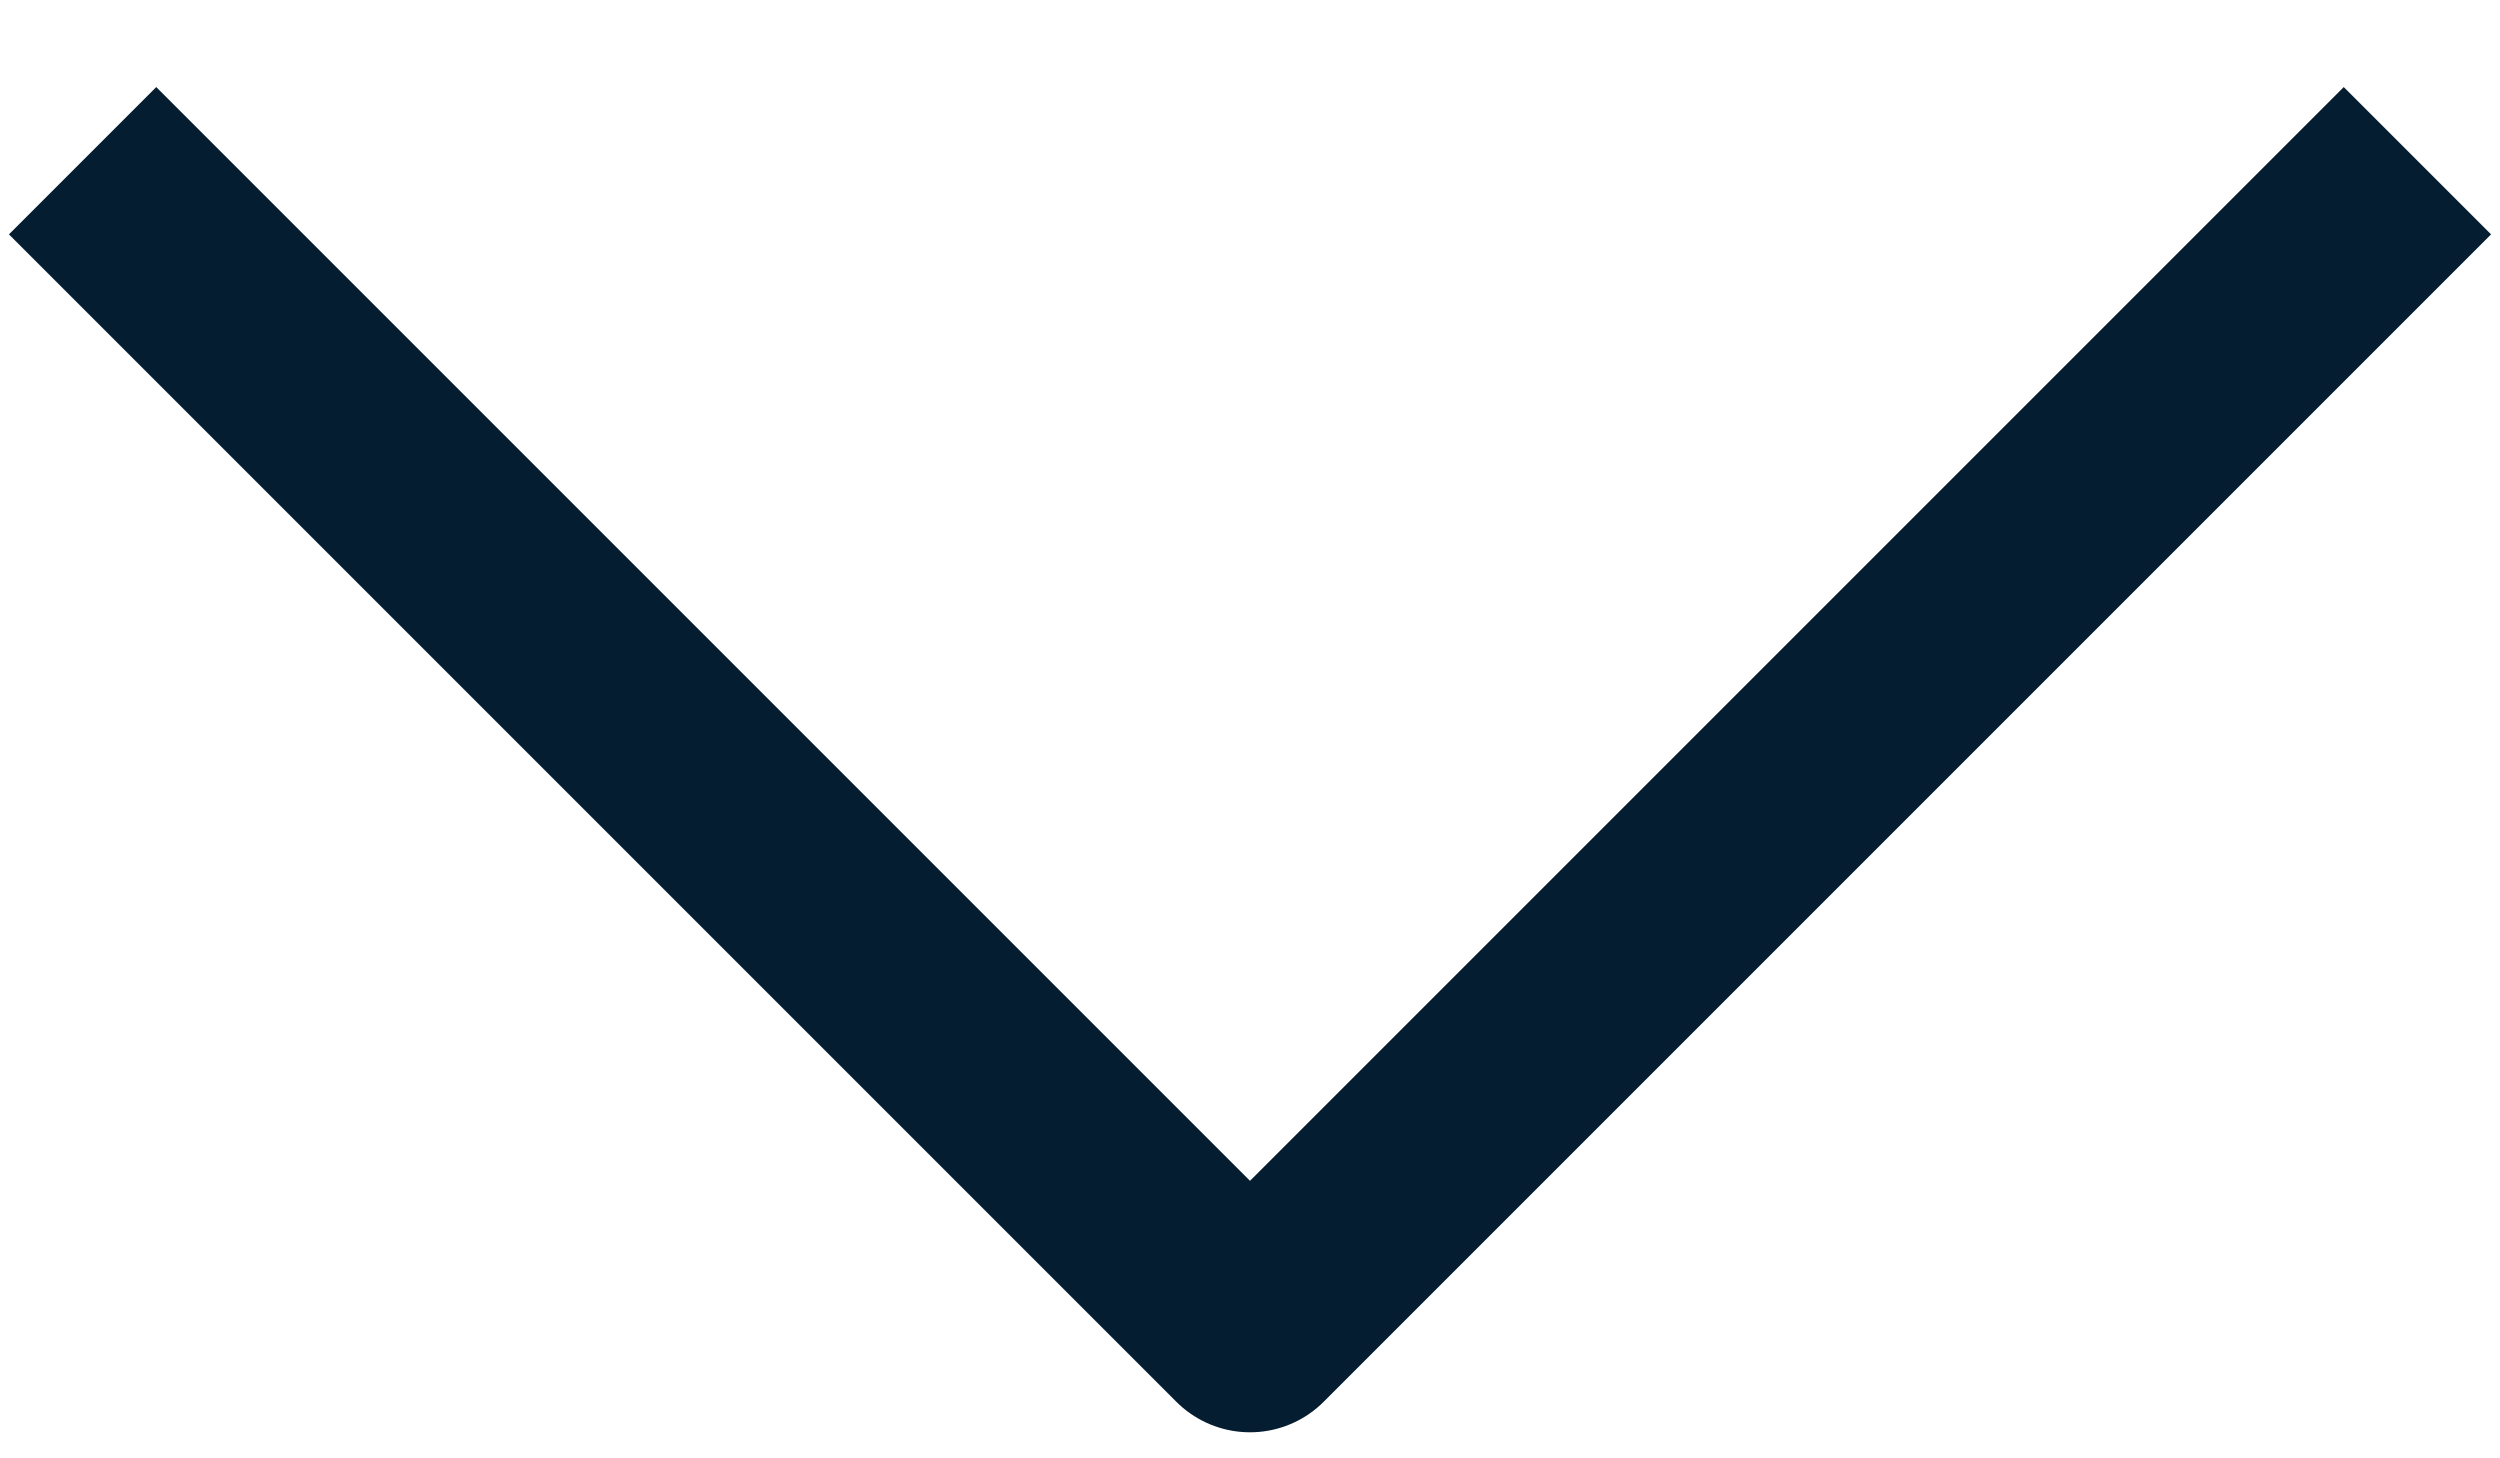 <svg width="24" height="14" viewBox="0 0 24 14" fill="none" xmlns="http://www.w3.org/2000/svg">
<path d="M1.5 2.25L12 12.75L22.5 2.25" stroke="#041D30" stroke-width="2" stroke-linecap="square" stroke-linejoin="round"/>
</svg>
